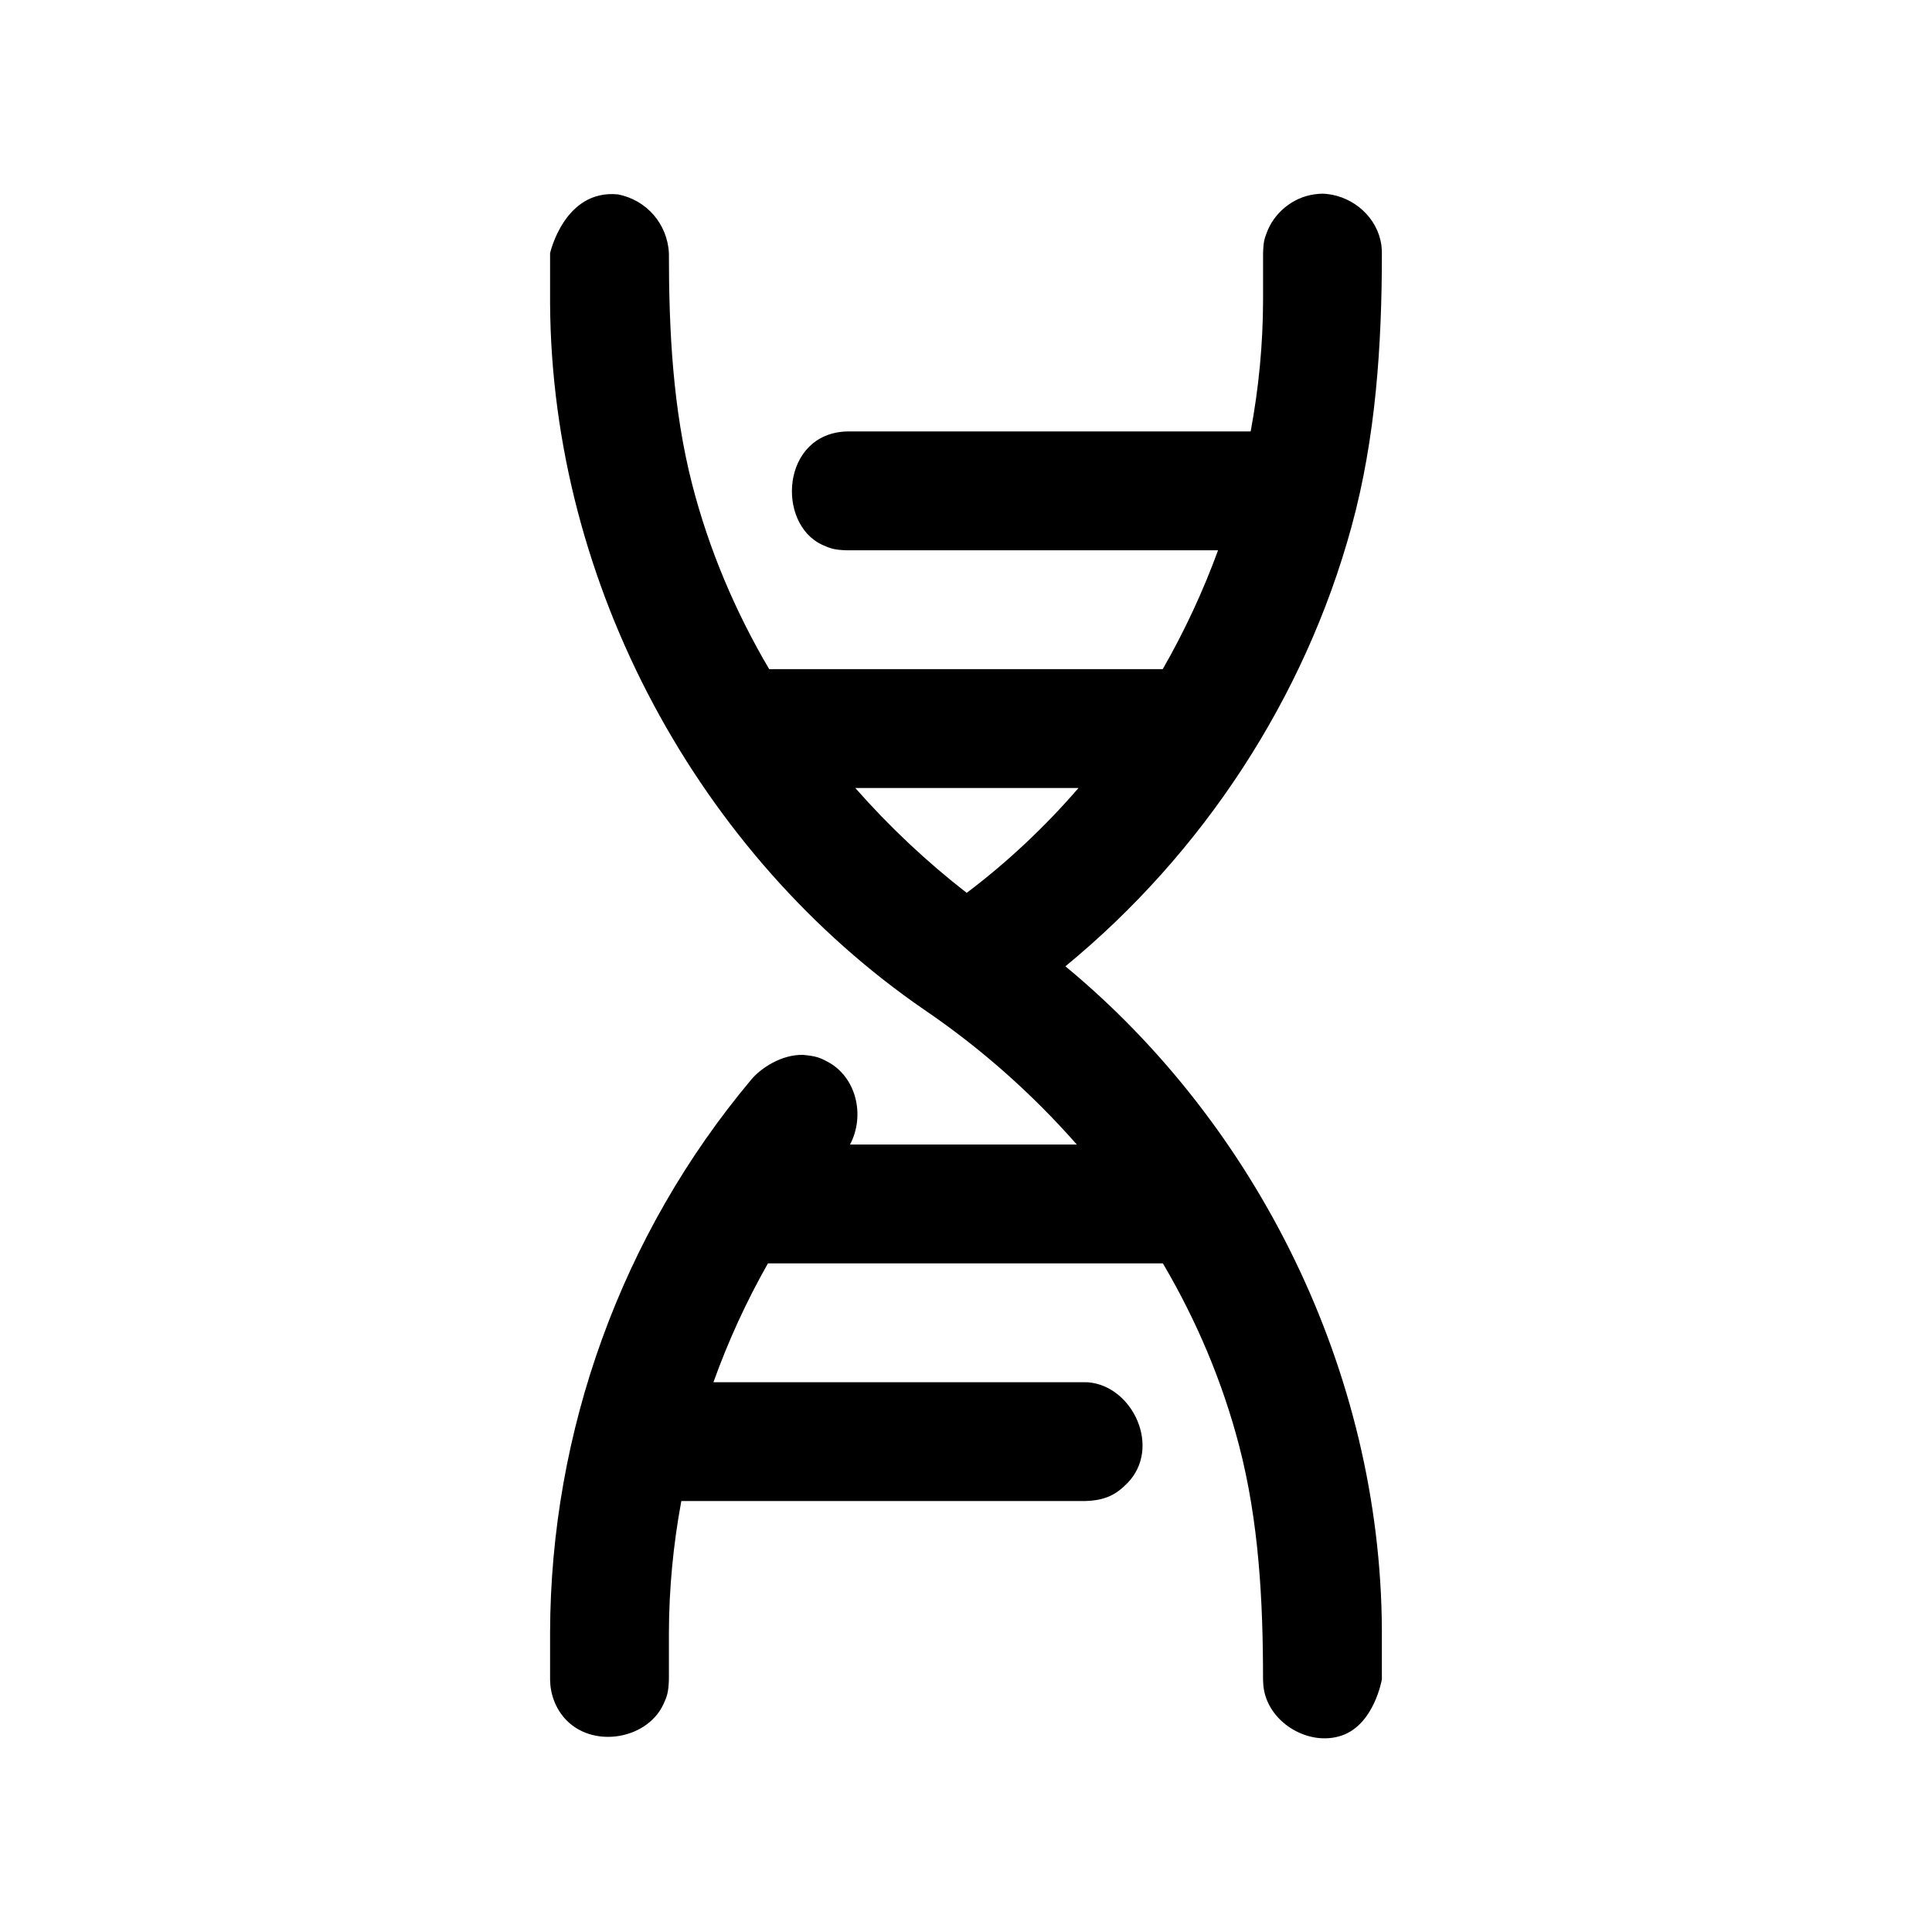 <?xml version="1.0" encoding="UTF-8"?>
<!-- Uploaded to: SVG Repo, www.svgrepo.com, Generator: SVG Repo Mixer Tools -->
<svg fill="#000000" width="800px" height="800px" version="1.1" viewBox="144 144 512 512" xmlns="http://www.w3.org/2000/svg">
 <path d="m347.52 478.8c-5.715 10.059-10.547 20.625-14.453 31.504h98.418c0.285 0 0.566 0.016 0.852 0.016 11.902 0.961 19.539 17.367 10.438 26.719-2.945 3.008-5.809 4.613-11.289 4.754h-106.93c-2.141 11.539-3.258 23.207-3.289 34.84v12.406c-0.109 3.574-0.551 4.644-1.449 6.582-4.504 9.809-20.324 12.156-27.16 2.519-1.309-1.859-2.203-3.984-2.613-6.219-0.188-0.945-0.25-1.922-0.27-2.883v-12.453c0.141-53.105 18.797-105.36 53.355-146.53 2.457-2.93 7.902-6.629 13.664-6.504 3.559 0.316 4.613 0.805 6.504 1.812 7.559 3.984 10.078 14.137 5.969 21.945h60.094c-11.887-13.523-25.488-25.551-40.32-35.645-59.574-40.902-98.84-112.4-99.266-187.26v-13.305s3.777-16.957 17.98-15.586c7.512 1.449 13.129 7.777 13.508 15.586 0 20.609 1.055 41.344 6.172 61.277 4.426 17.207 11.398 33.676 20.402 48.949h104.3c5.762-10.043 10.676-20.594 14.656-31.488h-98.289c-3.434-0.094-4.566-0.52-6.519-1.418-12.359-5.606-10.941-29.613 6.519-30.086h106.93c2.141-11.445 3.273-23.113 3.289-34.824v-12.406c0.109-3.305 0.41-3.856 0.914-5.273 1.922-5.398 6.957-9.539 12.691-10.328 2.062-0.285 2.551-0.141 3.227-0.109 7.273 0.738 13.523 6.359 14.516 13.555 0.125 0.961 0.109 1.195 0.141 2.156 0 24.418-1.621 48.98-8.047 72.469-12.406 45.422-39.406 86.594-75.824 116.51 50.852 42.02 83.477 107.44 83.867 175.64v13.32s-2 11.902-10.598 14.879c-8.484 2.93-18.895-3.023-20.609-11.902-0.25-1.309-0.219-1.652-0.285-2.977 0-20.926-1.102-41.879-6.359-62-4.426-16.957-11.305-33.172-20.184-48.238h-104.67zm82.293-125.97h-59.148c8.957 10.188 18.879 19.523 29.52 27.789 10.848-8.188 20.766-17.539 29.629-27.789z"/>
</svg>